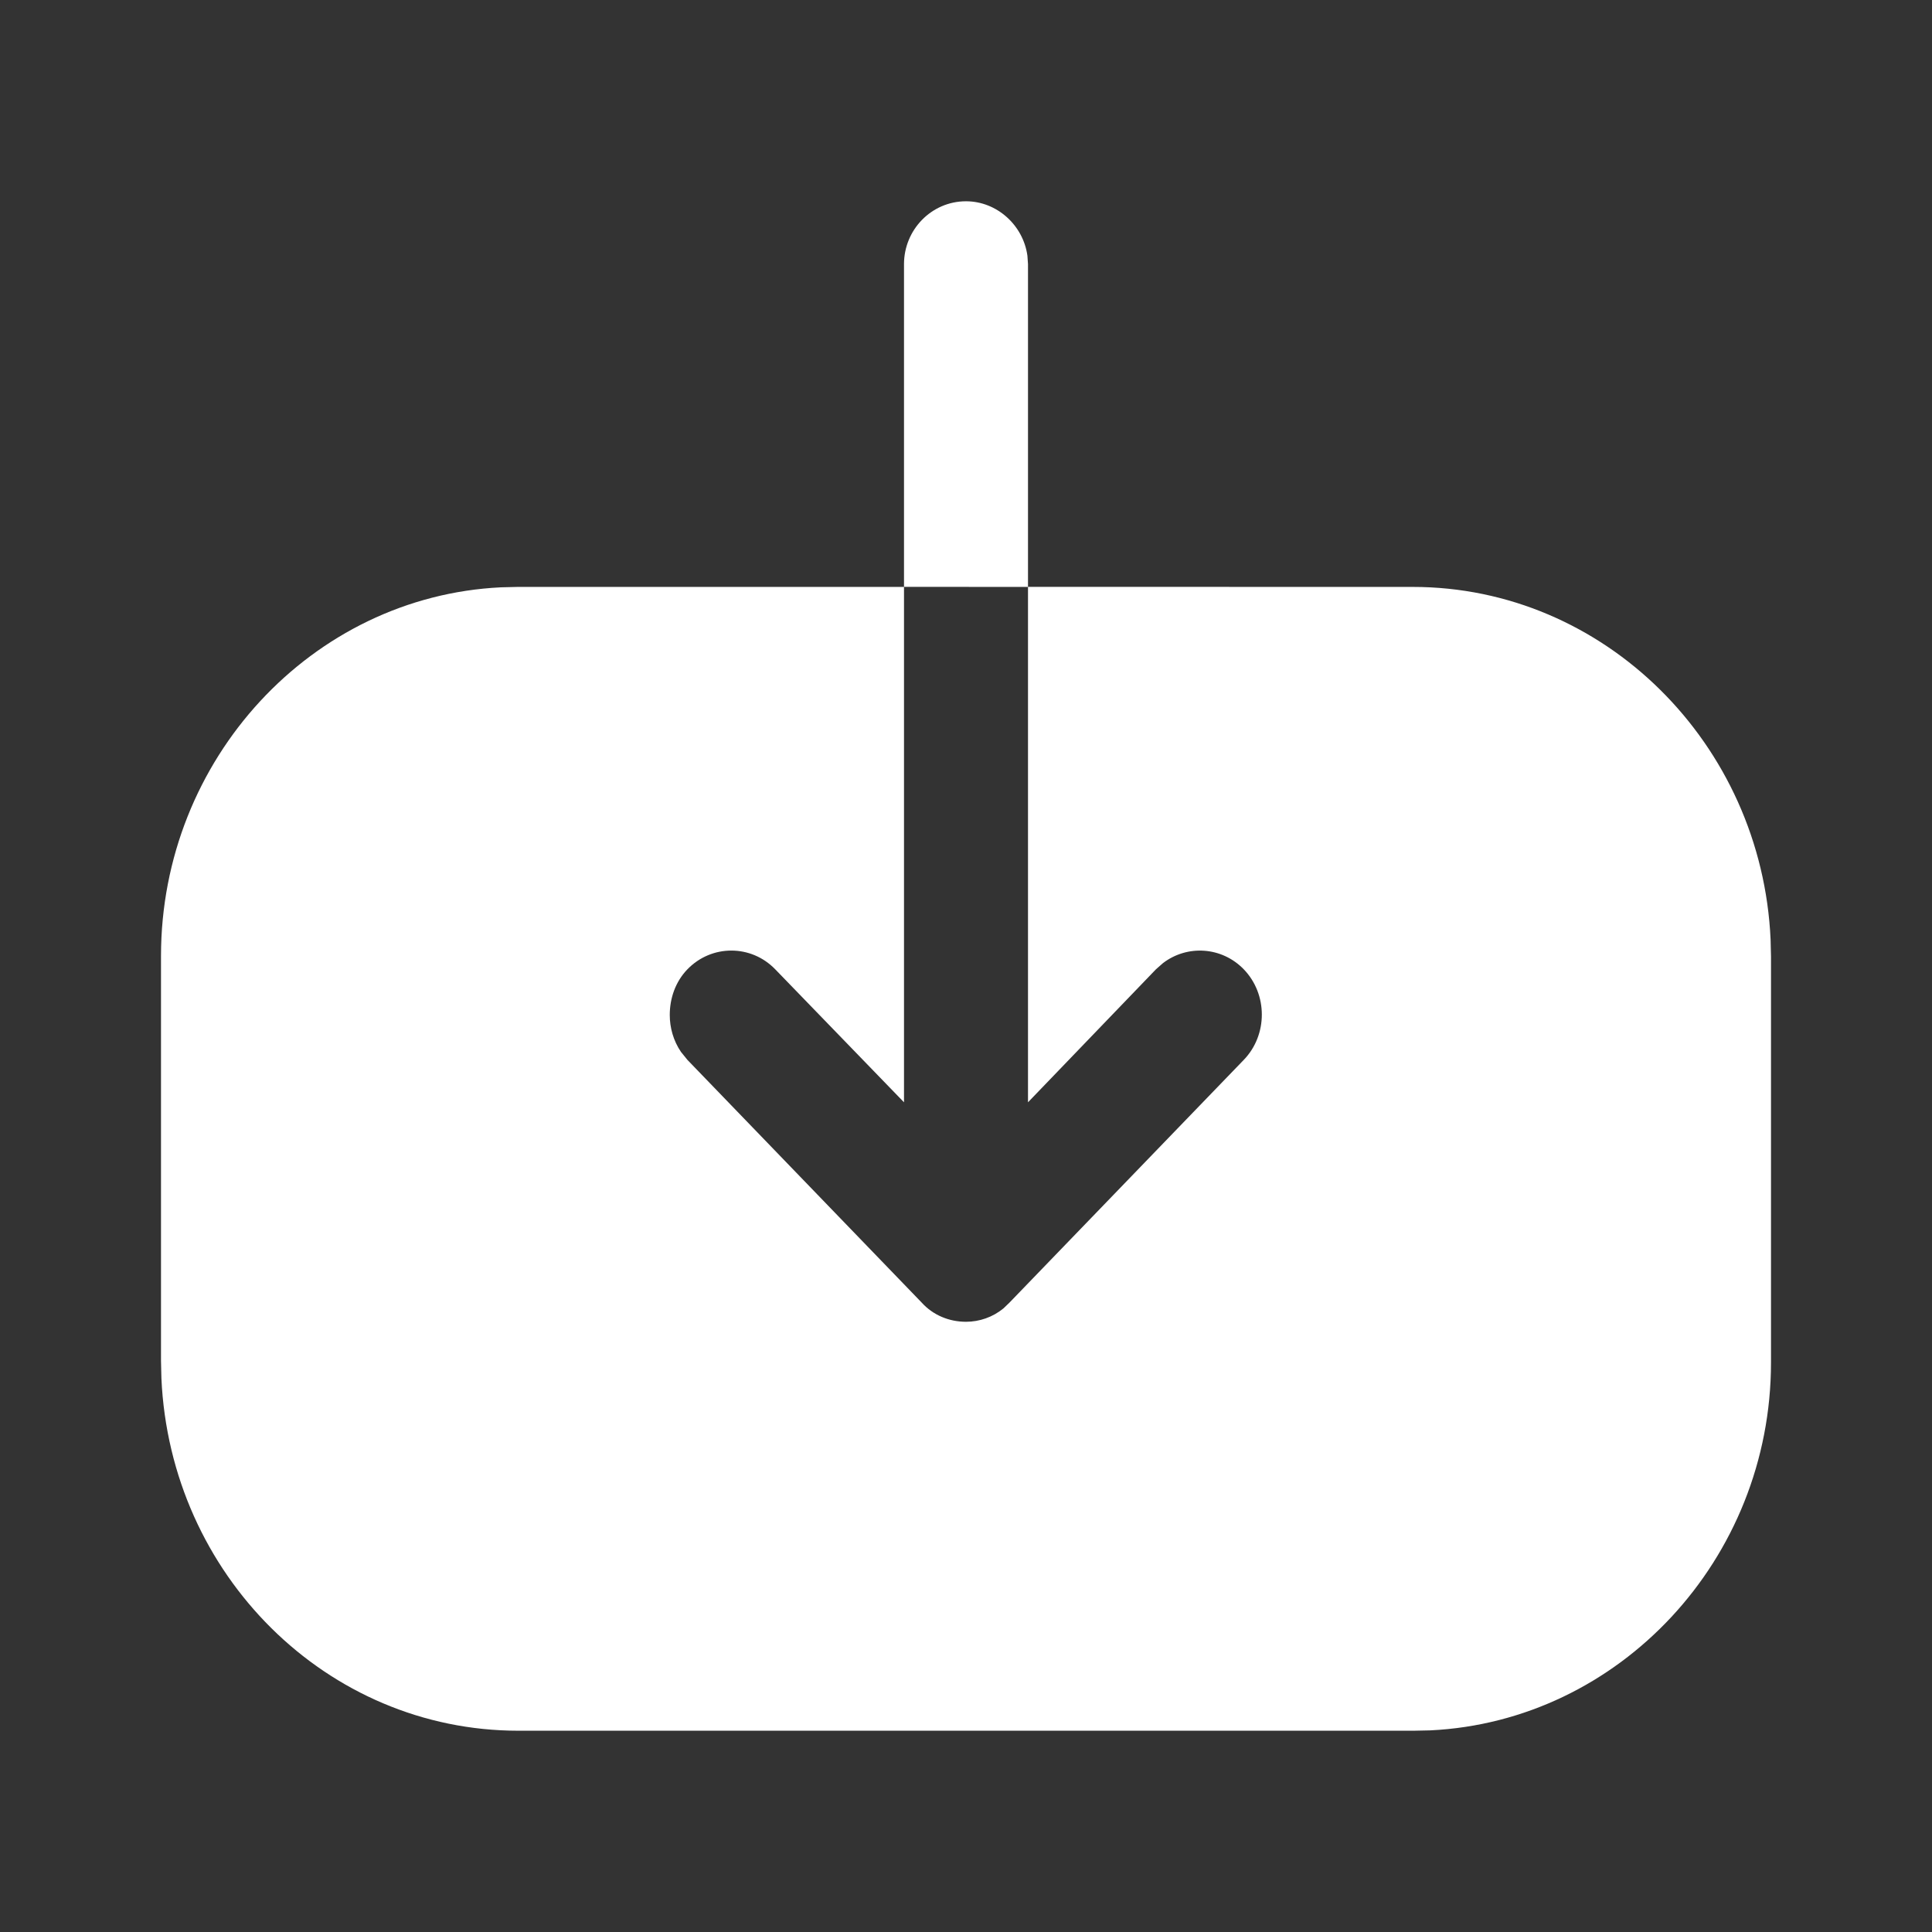 <svg width="33" height="33" viewBox="0 0 33 33" fill="none" xmlns="http://www.w3.org/2000/svg">
<rect x="0" y="0" width="33" height="33" fill="#333333" stroke="none"/>
<path d="M15.441 10.024V4.512C15.441 3.926 15.909 3.438 16.5 3.438C17.029 3.438 17.478 3.848 17.549 4.368L17.559 4.512V10.024L24.131 10.025C27.404 10.025 30.092 12.705 30.243 16.047L30.25 16.343V23.272C30.25 26.638 27.655 29.401 24.431 29.556L24.145 29.562H8.855C5.582 29.562 2.907 26.896 2.757 23.542L2.75 23.244L2.75 16.329C2.75 12.964 5.332 10.188 8.555 10.032L8.841 10.025H15.441V18.828L13.241 16.556C12.829 16.13 12.155 16.13 11.742 16.556C11.536 16.769 11.44 17.053 11.44 17.337C11.44 17.553 11.502 17.778 11.632 17.968L11.742 18.104L15.744 22.25C15.936 22.463 16.211 22.577 16.5 22.577C16.729 22.577 16.958 22.498 17.14 22.348L17.242 22.25L21.244 18.104C21.656 17.678 21.656 16.982 21.244 16.556C20.869 16.169 20.278 16.134 19.864 16.451L19.745 16.556L17.559 18.828V10.025L15.441 10.024Z" fill="white"/>
</svg>
